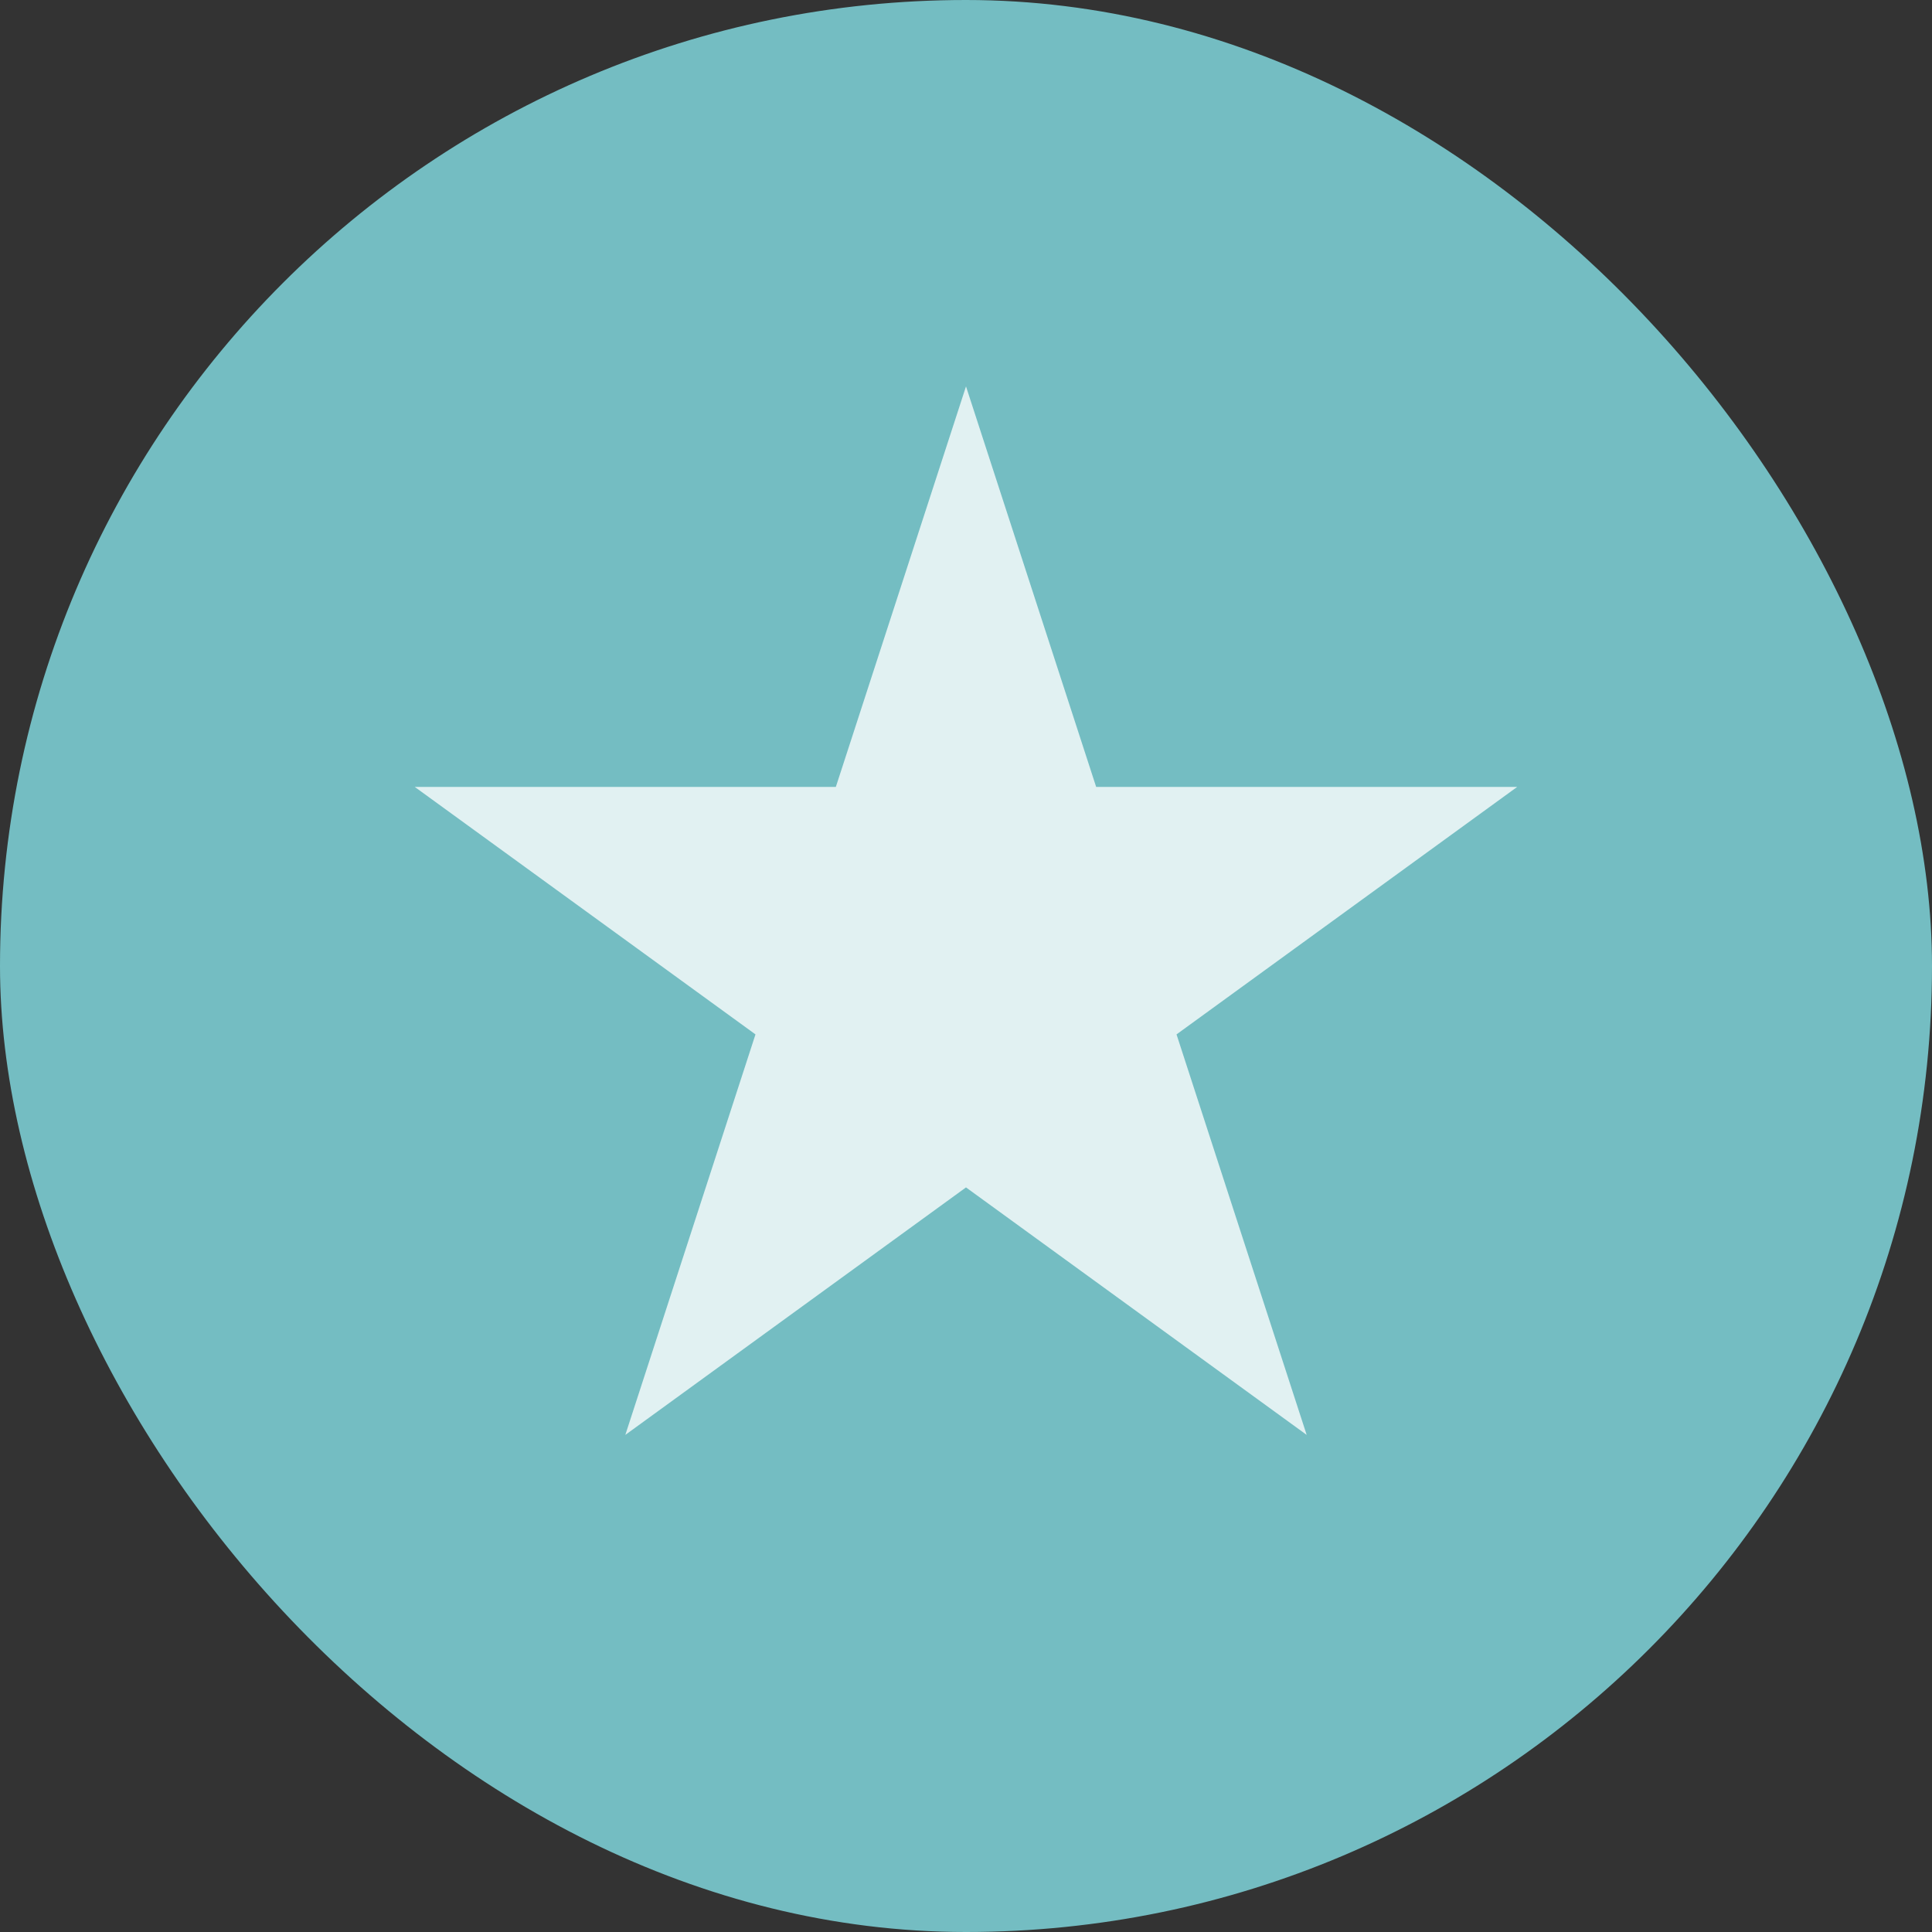 <svg width="30" height="30" viewBox="0 0 30 30" fill="none" xmlns="http://www.w3.org/2000/svg">
<rect x="0" y="0" width="30" height="30" fill="#333333" stroke="none"/>
<rect width="30" height="30" rx="15" fill="#74BDC2"/>
<path d="M15 6L17.021 12.219H23.559L18.269 16.062L20.29 22.281L15 18.438L9.71 22.281L11.731 16.062L6.44 12.219H12.979L15 6Z" fill="#E1F1F2"/>
</svg>
